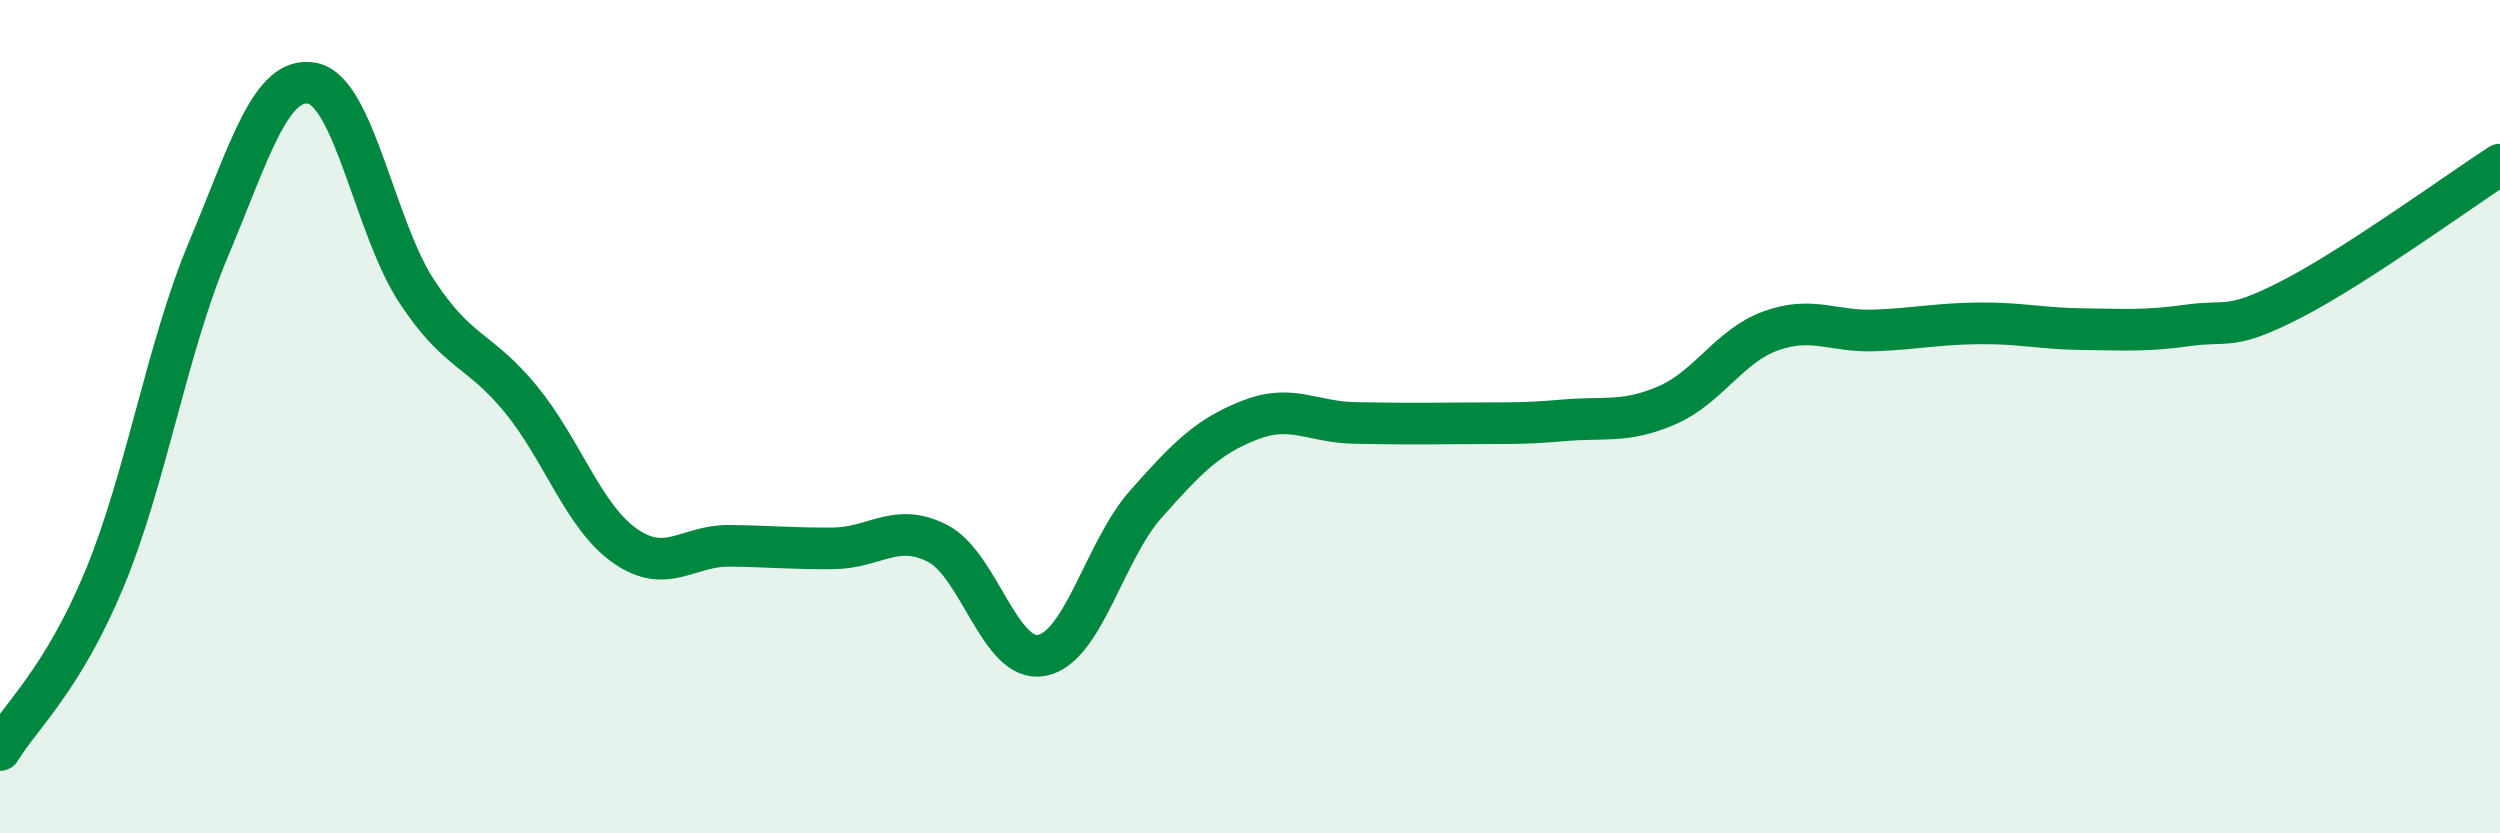
    <svg width="60" height="20" viewBox="0 0 60 20" xmlns="http://www.w3.org/2000/svg">
      <path
        d="M 0,18 C 0.5,17.18 1.5,16.31 2.5,13.91 C 3.5,11.51 4,8.37 5,5.99 C 6,3.61 6.5,1.8 7.5,2 C 8.5,2.2 9,5.47 10,6.99 C 11,8.51 11.5,8.36 12.5,9.58 C 13.5,10.8 14,12.4 15,13.1 C 16,13.8 16.5,13.09 17.5,13.1 C 18.5,13.11 19,13.17 20,13.16 C 21,13.15 21.5,12.53 22.5,13.04 C 23.5,13.55 24,15.92 25,15.73 C 26,15.54 26.5,13.23 27.5,12.1 C 28.5,10.97 29,10.47 30,10.08 C 31,9.69 31.5,10.13 32.5,10.15 C 33.5,10.17 34,10.17 35,10.16 C 36,10.15 36.5,10.18 37.5,10.09 C 38.5,10 39,10.16 40,9.73 C 41,9.3 41.5,8.3 42.5,7.94 C 43.5,7.58 44,7.97 45,7.93 C 46,7.89 46.5,7.77 47.5,7.76 C 48.5,7.75 49,7.89 50,7.9 C 51,7.91 51.5,7.95 52.5,7.81 C 53.5,7.67 53.5,7.95 55,7.18 C 56.5,6.41 59,4.6 60,3.95L60 20L0 20Z"
        fill="#008740"
        opacity="0.1"
        stroke-linecap="round"
        stroke-linejoin="round"
      />
      <path
        d="M 0,18 C 0.5,17.18 1.5,16.31 2.5,13.91 C 3.5,11.51 4,8.37 5,5.99 C 6,3.61 6.5,1.8 7.5,2 C 8.5,2.2 9,5.47 10,6.99 C 11,8.51 11.5,8.36 12.5,9.58 C 13.5,10.8 14,12.4 15,13.1 C 16,13.8 16.5,13.09 17.5,13.1 C 18.5,13.11 19,13.17 20,13.16 C 21,13.15 21.5,12.53 22.5,13.04 C 23.5,13.55 24,15.92 25,15.73 C 26,15.54 26.5,13.23 27.5,12.1 C 28.5,10.97 29,10.47 30,10.08 C 31,9.69 31.5,10.13 32.5,10.15 C 33.5,10.17 34,10.17 35,10.16 C 36,10.15 36.5,10.18 37.5,10.09 C 38.5,10 39,10.16 40,9.73 C 41,9.3 41.5,8.3 42.5,7.94 C 43.5,7.58 44,7.97 45,7.93 C 46,7.89 46.5,7.77 47.5,7.76 C 48.5,7.75 49,7.89 50,7.9 C 51,7.91 51.5,7.95 52.5,7.81 C 53.5,7.67 53.5,7.95 55,7.18 C 56.5,6.41 59,4.6 60,3.95"
        stroke="#008740"
        stroke-width="1"
        fill="none"
        stroke-linecap="round"
        stroke-linejoin="round"
      />
    </svg>
  